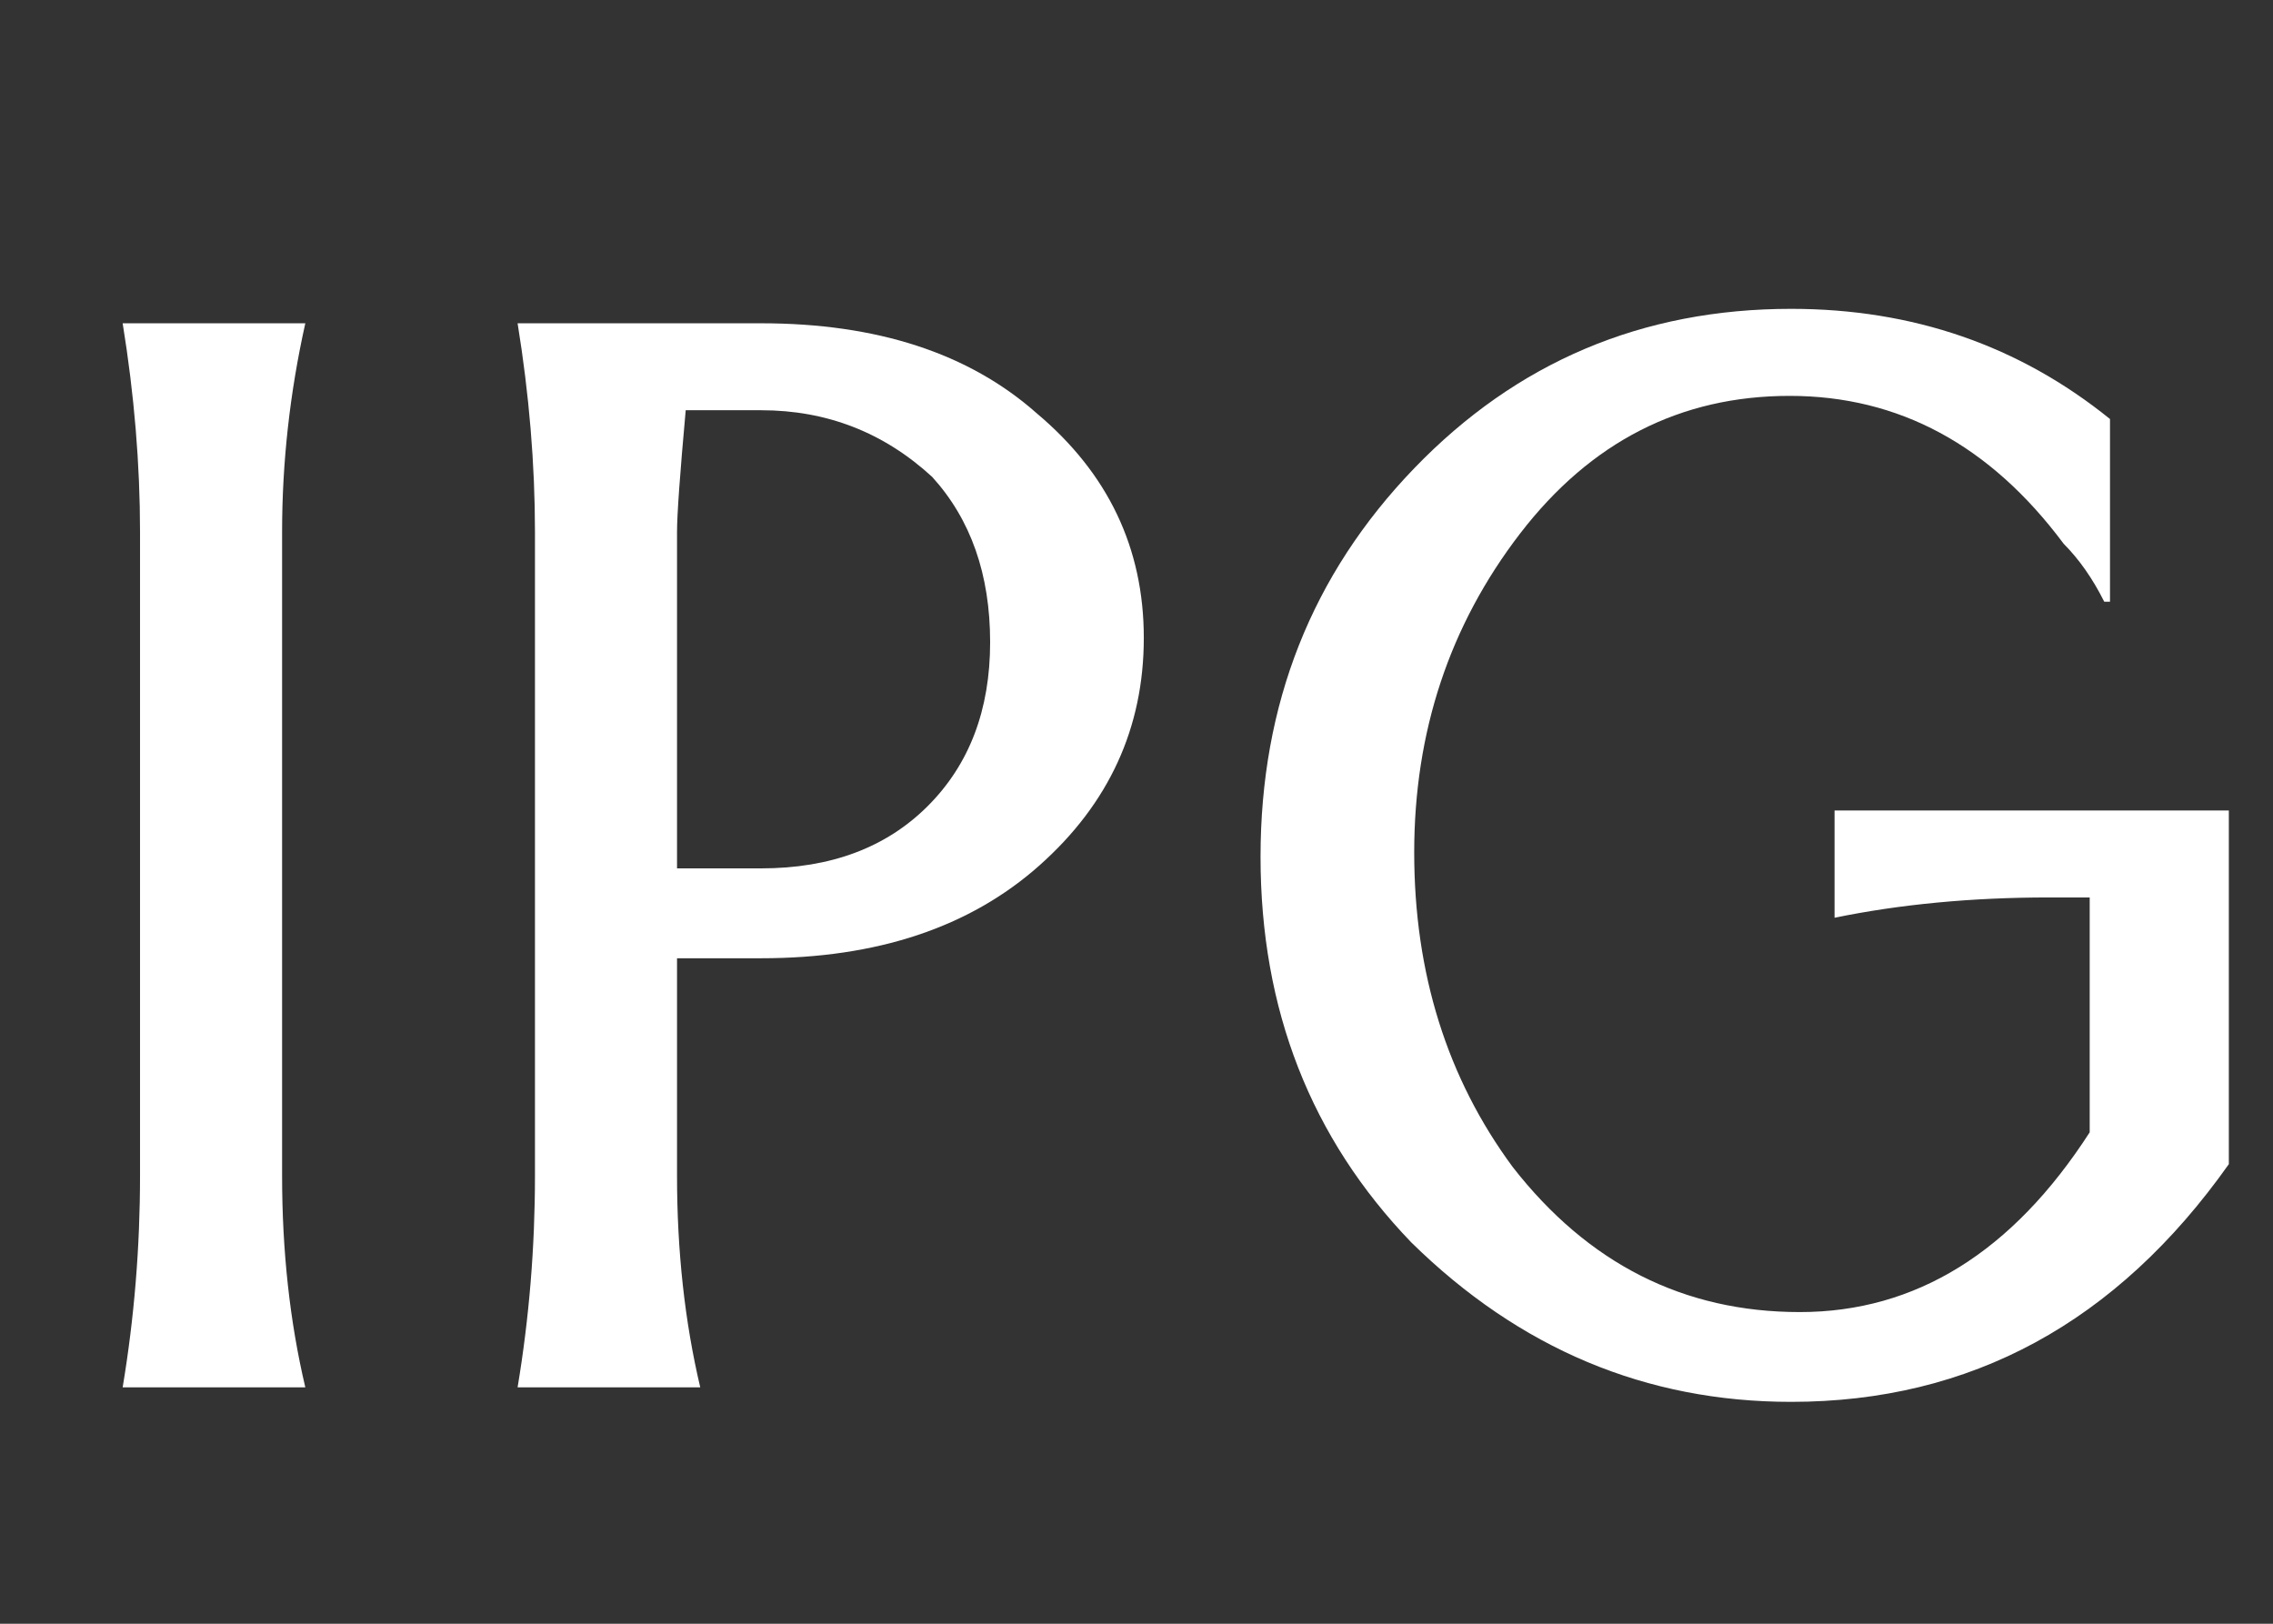 <svg xmlns="http://www.w3.org/2000/svg" id="Layer_31" viewBox="0 0 280 200"><rect x="0" y="0" width="280" height="200" fill="#333333" stroke="none"/><defs><style>.cls-1{fill:#fff;}</style></defs><path class="cls-1" d="m37.61,39.82c-1.91,8.57-2.86,17.14-2.86,25.71v79.28c0,9.29.95,17.98,2.86,26.07H15.11c1.43-8.57,2.14-17.26,2.14-26.07v-79.28c0-8.33-.71-16.9-2.14-25.71h22.5Z"></path><path class="cls-1" d="m63.76,170.88c1.43-8.57,2.14-17.26,2.14-26.07v-79.28c0-8.33-.71-16.9-2.14-25.71h30c14.28,0,25.59,3.69,33.93,11.07,8.8,7.38,13.21,16.61,13.21,27.68s-4.29,20.42-12.86,28.03c-8.57,7.62-20,11.43-34.28,11.43h-10.36v26.78c0,9.29.95,17.98,2.86,26.07h-22.5Zm20.71-120.35c-.71,7.86-1.07,12.86-1.07,15v41.43h10.36c8.57,0,15.41-2.56,20.53-7.68s7.68-11.84,7.68-20.18-2.38-15.12-7.14-20.36c-5.95-5.47-12.98-8.21-21.07-8.21h-9.29Z"></path><path class="cls-1" d="m274.56,99.82v43.57c-13.81,19.52-31.78,29.28-53.93,29.28-17.86,0-33.45-6.54-46.78-19.64-12.38-12.86-18.57-28.69-18.57-47.5s6.31-34.76,18.93-47.85c12.62-13.09,28.09-19.64,46.43-19.64,15,0,28.09,4.53,39.28,13.57v22.5h-.71c-1.43-2.86-3.1-5.23-5-7.14-9.05-12.14-20.3-18.21-33.75-18.21s-24.52,5.66-33.21,16.96c-8.69,11.31-13.04,24.41-13.04,39.28s4.05,27.8,12.14,38.75c9.29,11.91,21.07,17.86,35.36,17.86s26.19-7.38,35.71-22.14v-28.93h-5c-9.53,0-18.34.84-26.43,2.5v-13.21h48.57Z"></path></svg>